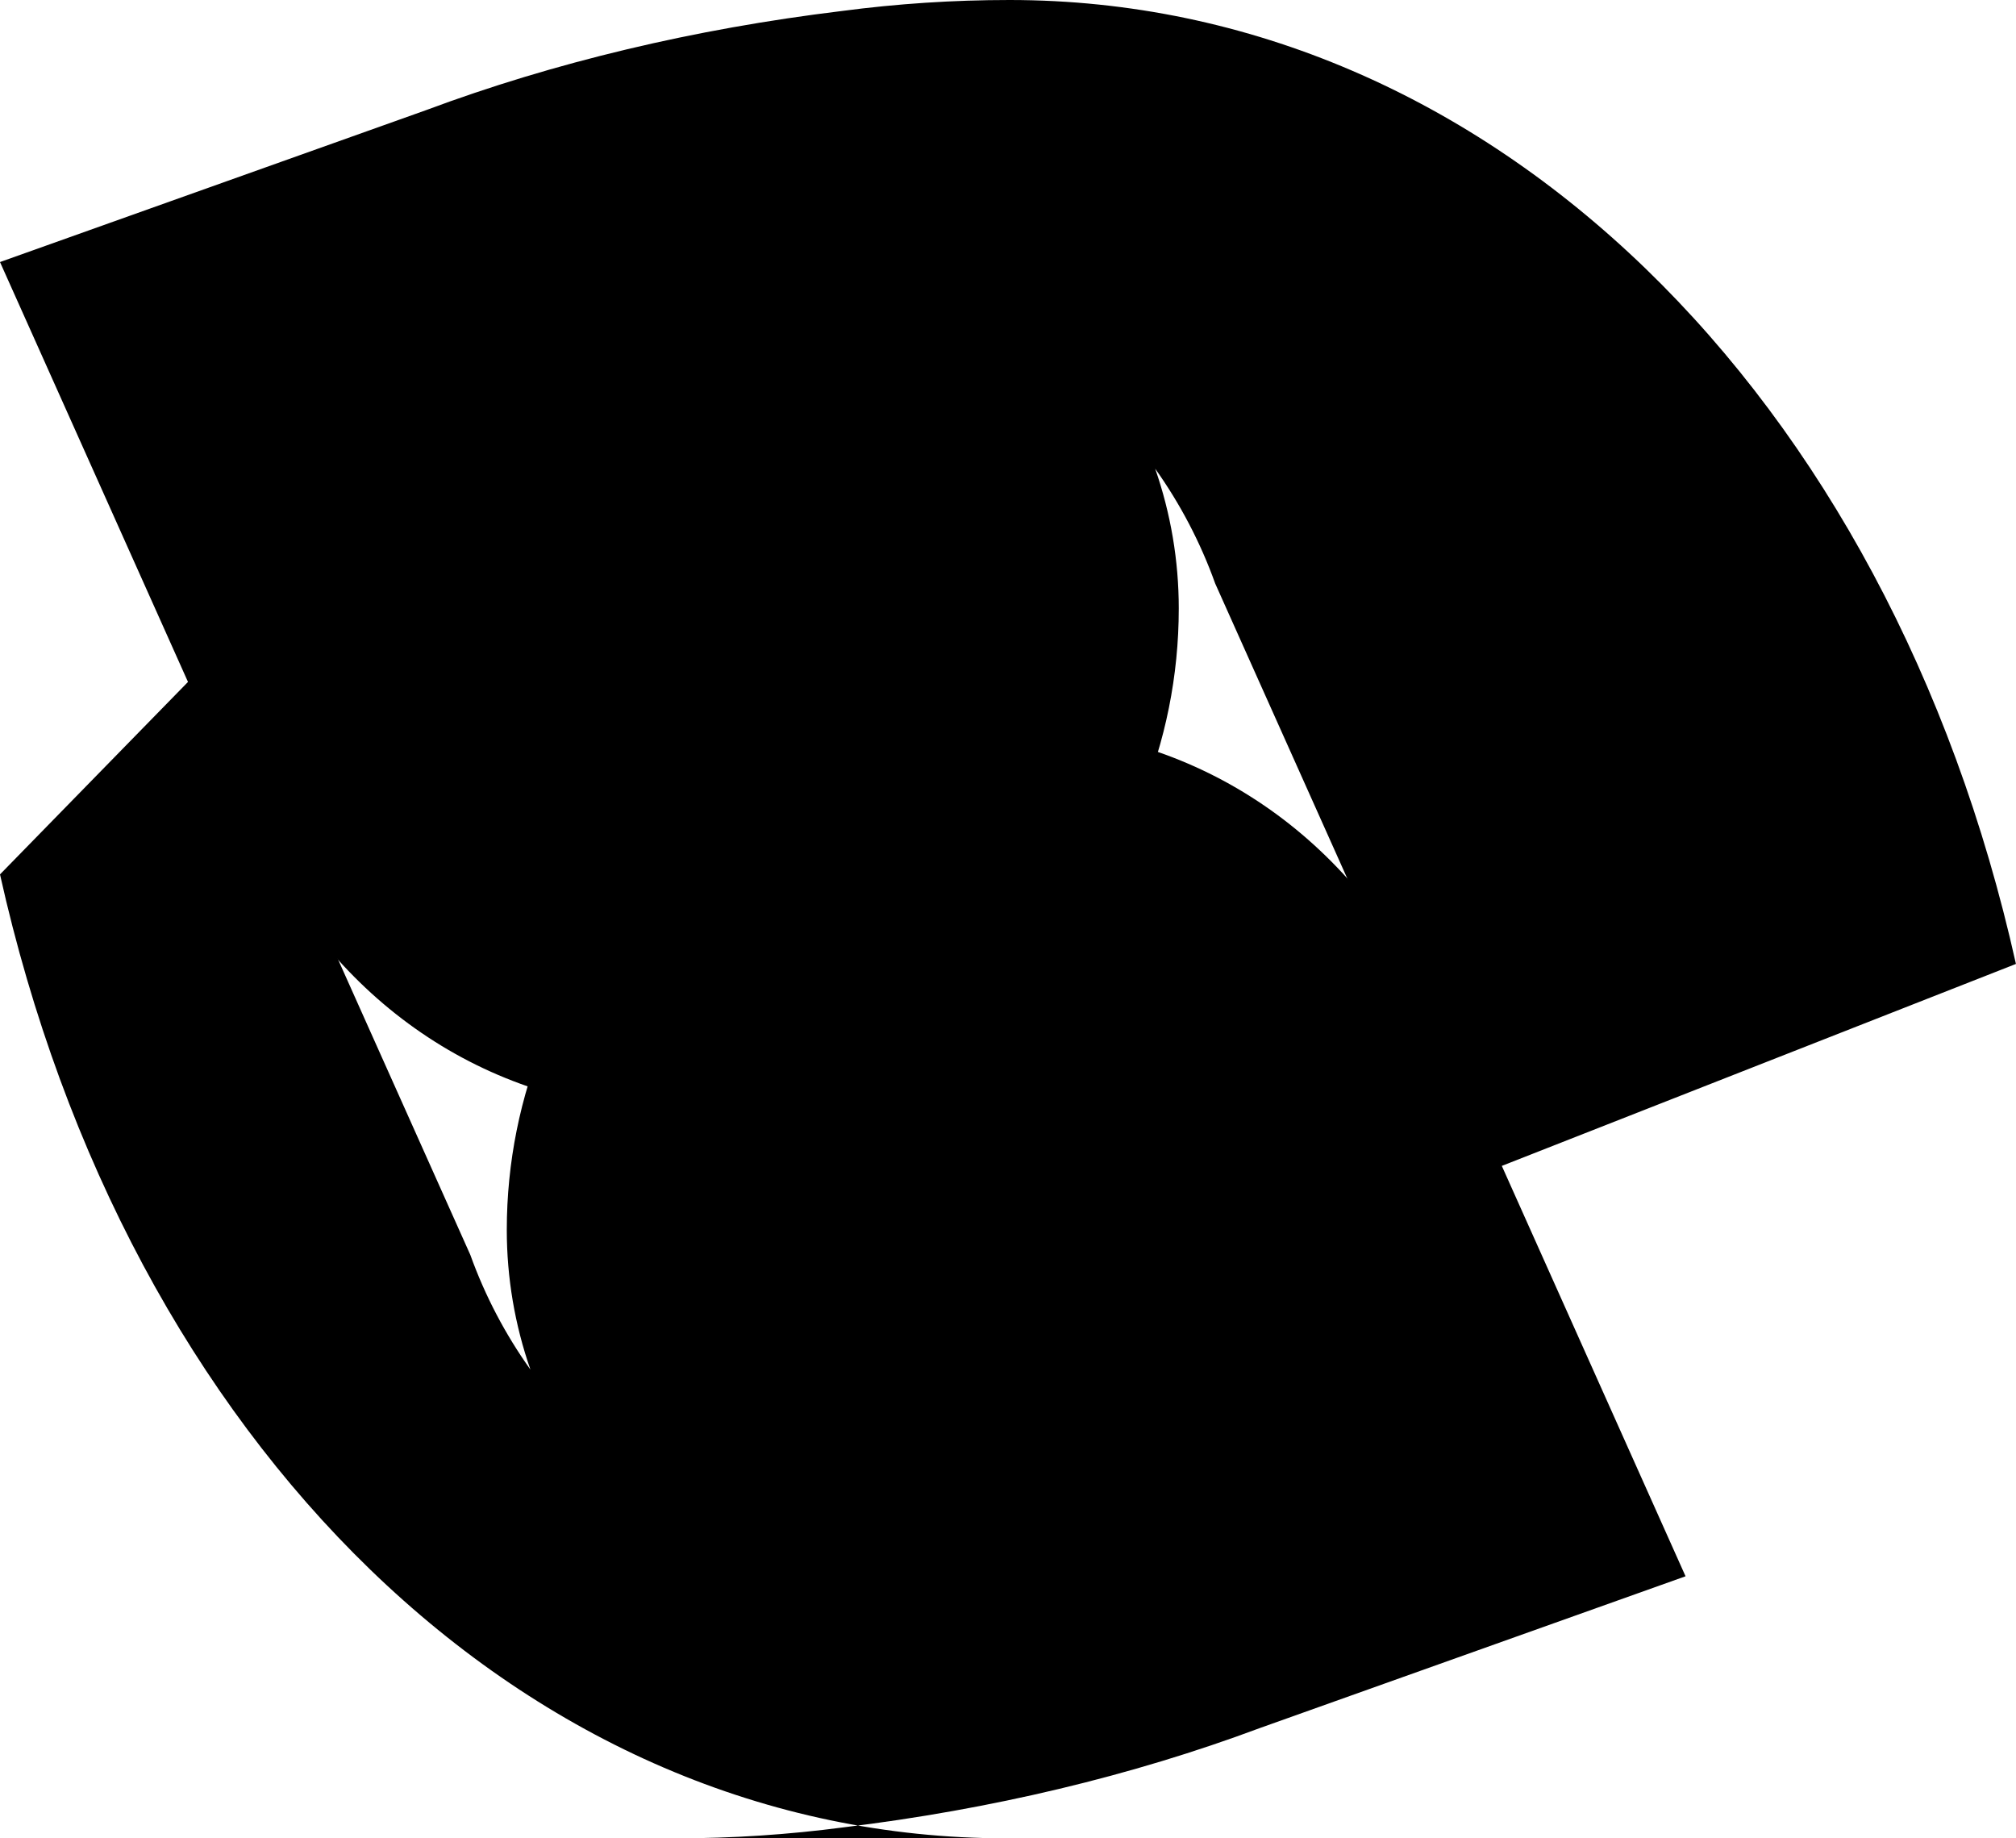 <svg width="34" height="31" viewBox="0 0 34 31" fill="none" xmlns="http://www.w3.org/2000/svg">
  <path d="M17.026 0C16.079 0 15.132 0.062 14.194 0.186C11.708 0.488 9.341 1.053 7.181 1.859L0 4.419L4.463 14.386C5.138 15.692 6.114 16.794 7.331 17.564C8.548 18.335 9.961 18.741 11.401 18.738C13.684 18.738 15.822 17.83 17.396 16.255C18.971 14.68 19.88 12.542 19.88 10.26C19.88 9.455 19.745 8.659 19.482 7.903C19.904 8.496 20.246 9.147 20.494 9.839L24.958 19.806L33.999 16.255C31.861 6.666 25.145 0 17.026 0Z" fill="currentColor"/>
  <path d="M11.401 31C12.348 31 13.295 30.938 14.233 30.814C16.719 30.512 19.086 29.947 21.246 29.141L28.427 26.581L23.964 16.614C23.289 15.308 22.313 14.206 21.096 13.436C19.879 12.665 18.466 12.258 17.026 12.262C14.744 12.262 12.605 13.17 11.031 14.745C9.456 16.32 8.547 18.458 8.547 20.74C8.547 21.545 8.682 22.341 8.946 23.096C8.523 22.504 8.181 21.853 7.932 21.161L3.469 11.194L-5.72205e-06 14.745C2.138 24.334 8.855 31 16.974 31H11.401Z" fill="currentColor"/>
</svg>